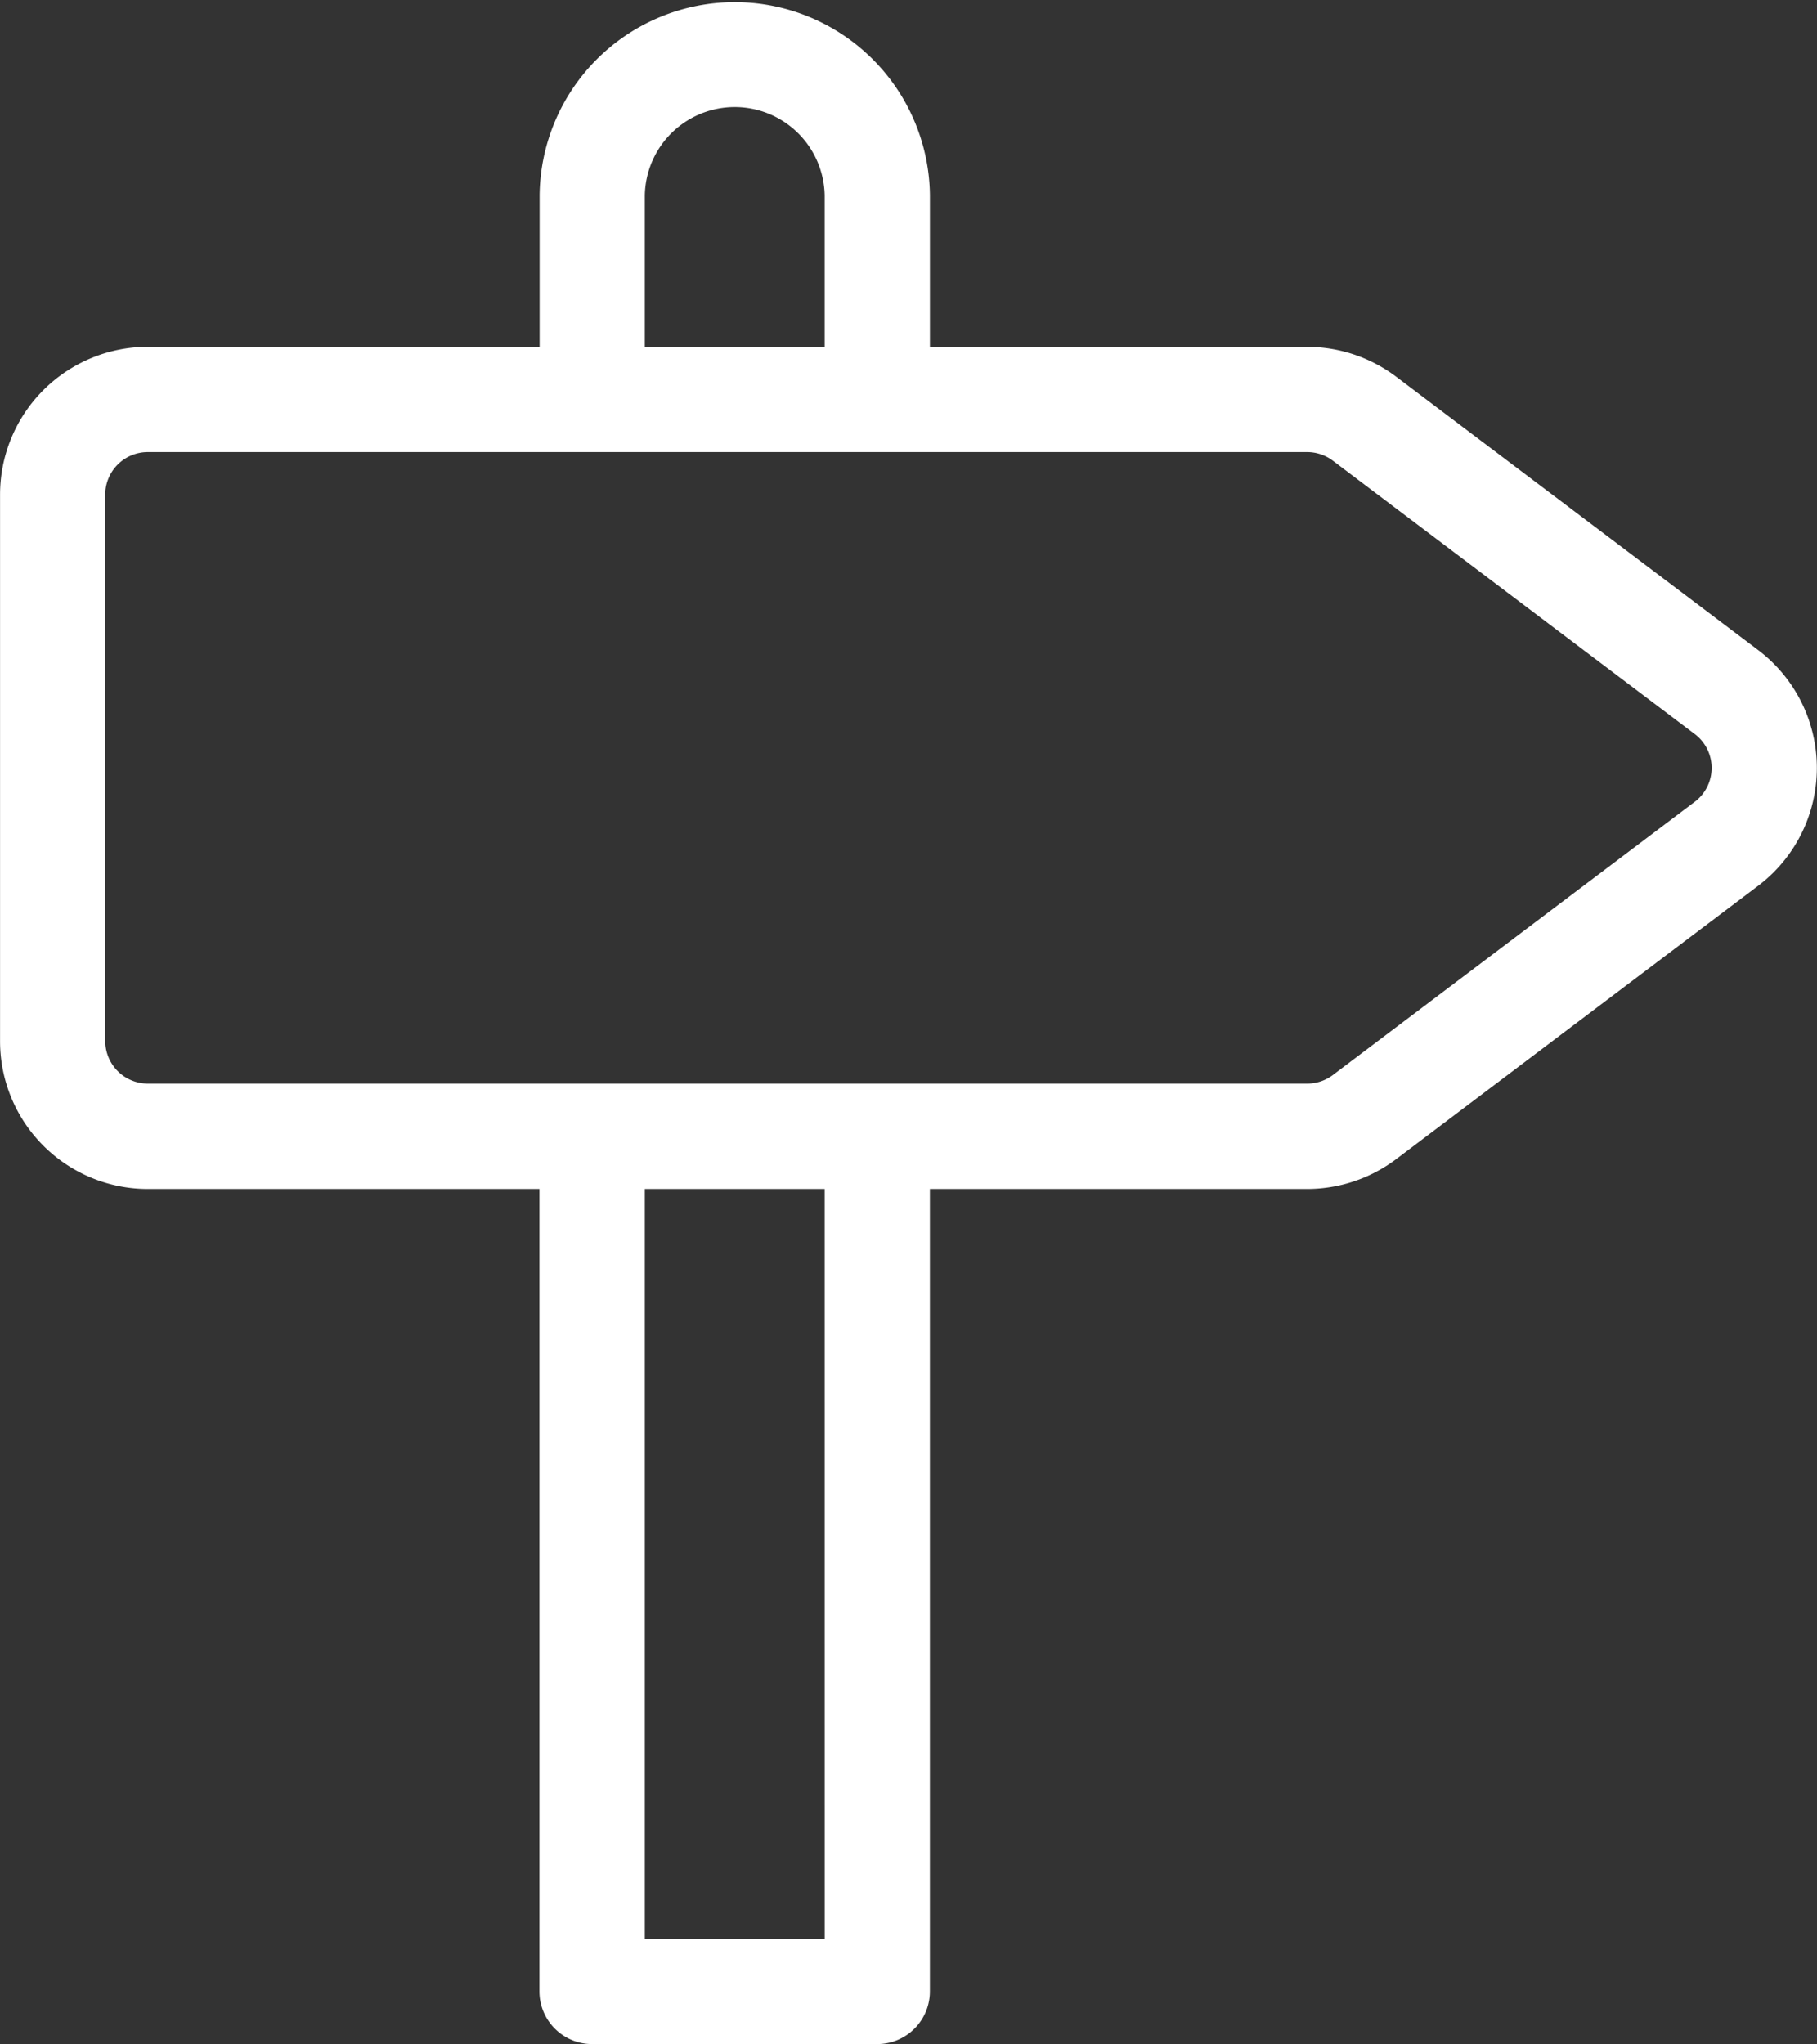 <?xml version="1.0" encoding="UTF-8"?>
<svg xmlns="http://www.w3.org/2000/svg" width="64.005" height="71.994" viewBox="0 0 64.005 71.994">
  <rect x="0" y="0" width="64.005" height="71.994" fill="#333333" stroke="none"/>
  <path fill="#fff" stroke="#fff" stroke-width="2px" d="M32.3 39.877h14.8v29.264a.854.854 0 0 0 .854.854H58a.854.854 0 0 0 .854-.854V39.877h14.29a4.224 4.224 0 0 0 2.531-.848L88.428 29.4a4.2 4.2 0 0 0 0-6.705l-12.753-9.63a4.226 4.226 0 0 0-2.531-.848H58.855V5.874a5.875 5.875 0 0 0-11.749 0v6.342H32.3a4.206 4.206 0 0 0-4.2 4.2v19.259a4.206 4.206 0 0 0 4.2 4.202zm24.848 28.41h-8.336v-28.41h8.335zM48.812 5.874a4.168 4.168 0 0 1 8.335 0v6.342h-8.335zM29.805 16.417a2.5 2.5 0 0 1 2.495-2.494h40.844a2.508 2.508 0 0 1 1.5.5L87.4 24.057a2.494 2.494 0 0 1 0 3.981l-12.754 9.628a2.508 2.508 0 0 1-1.5.5H32.3a2.5 2.5 0 0 1-2.494-2.494z" transform="translate(-27.098 1)"></path>
</svg>
